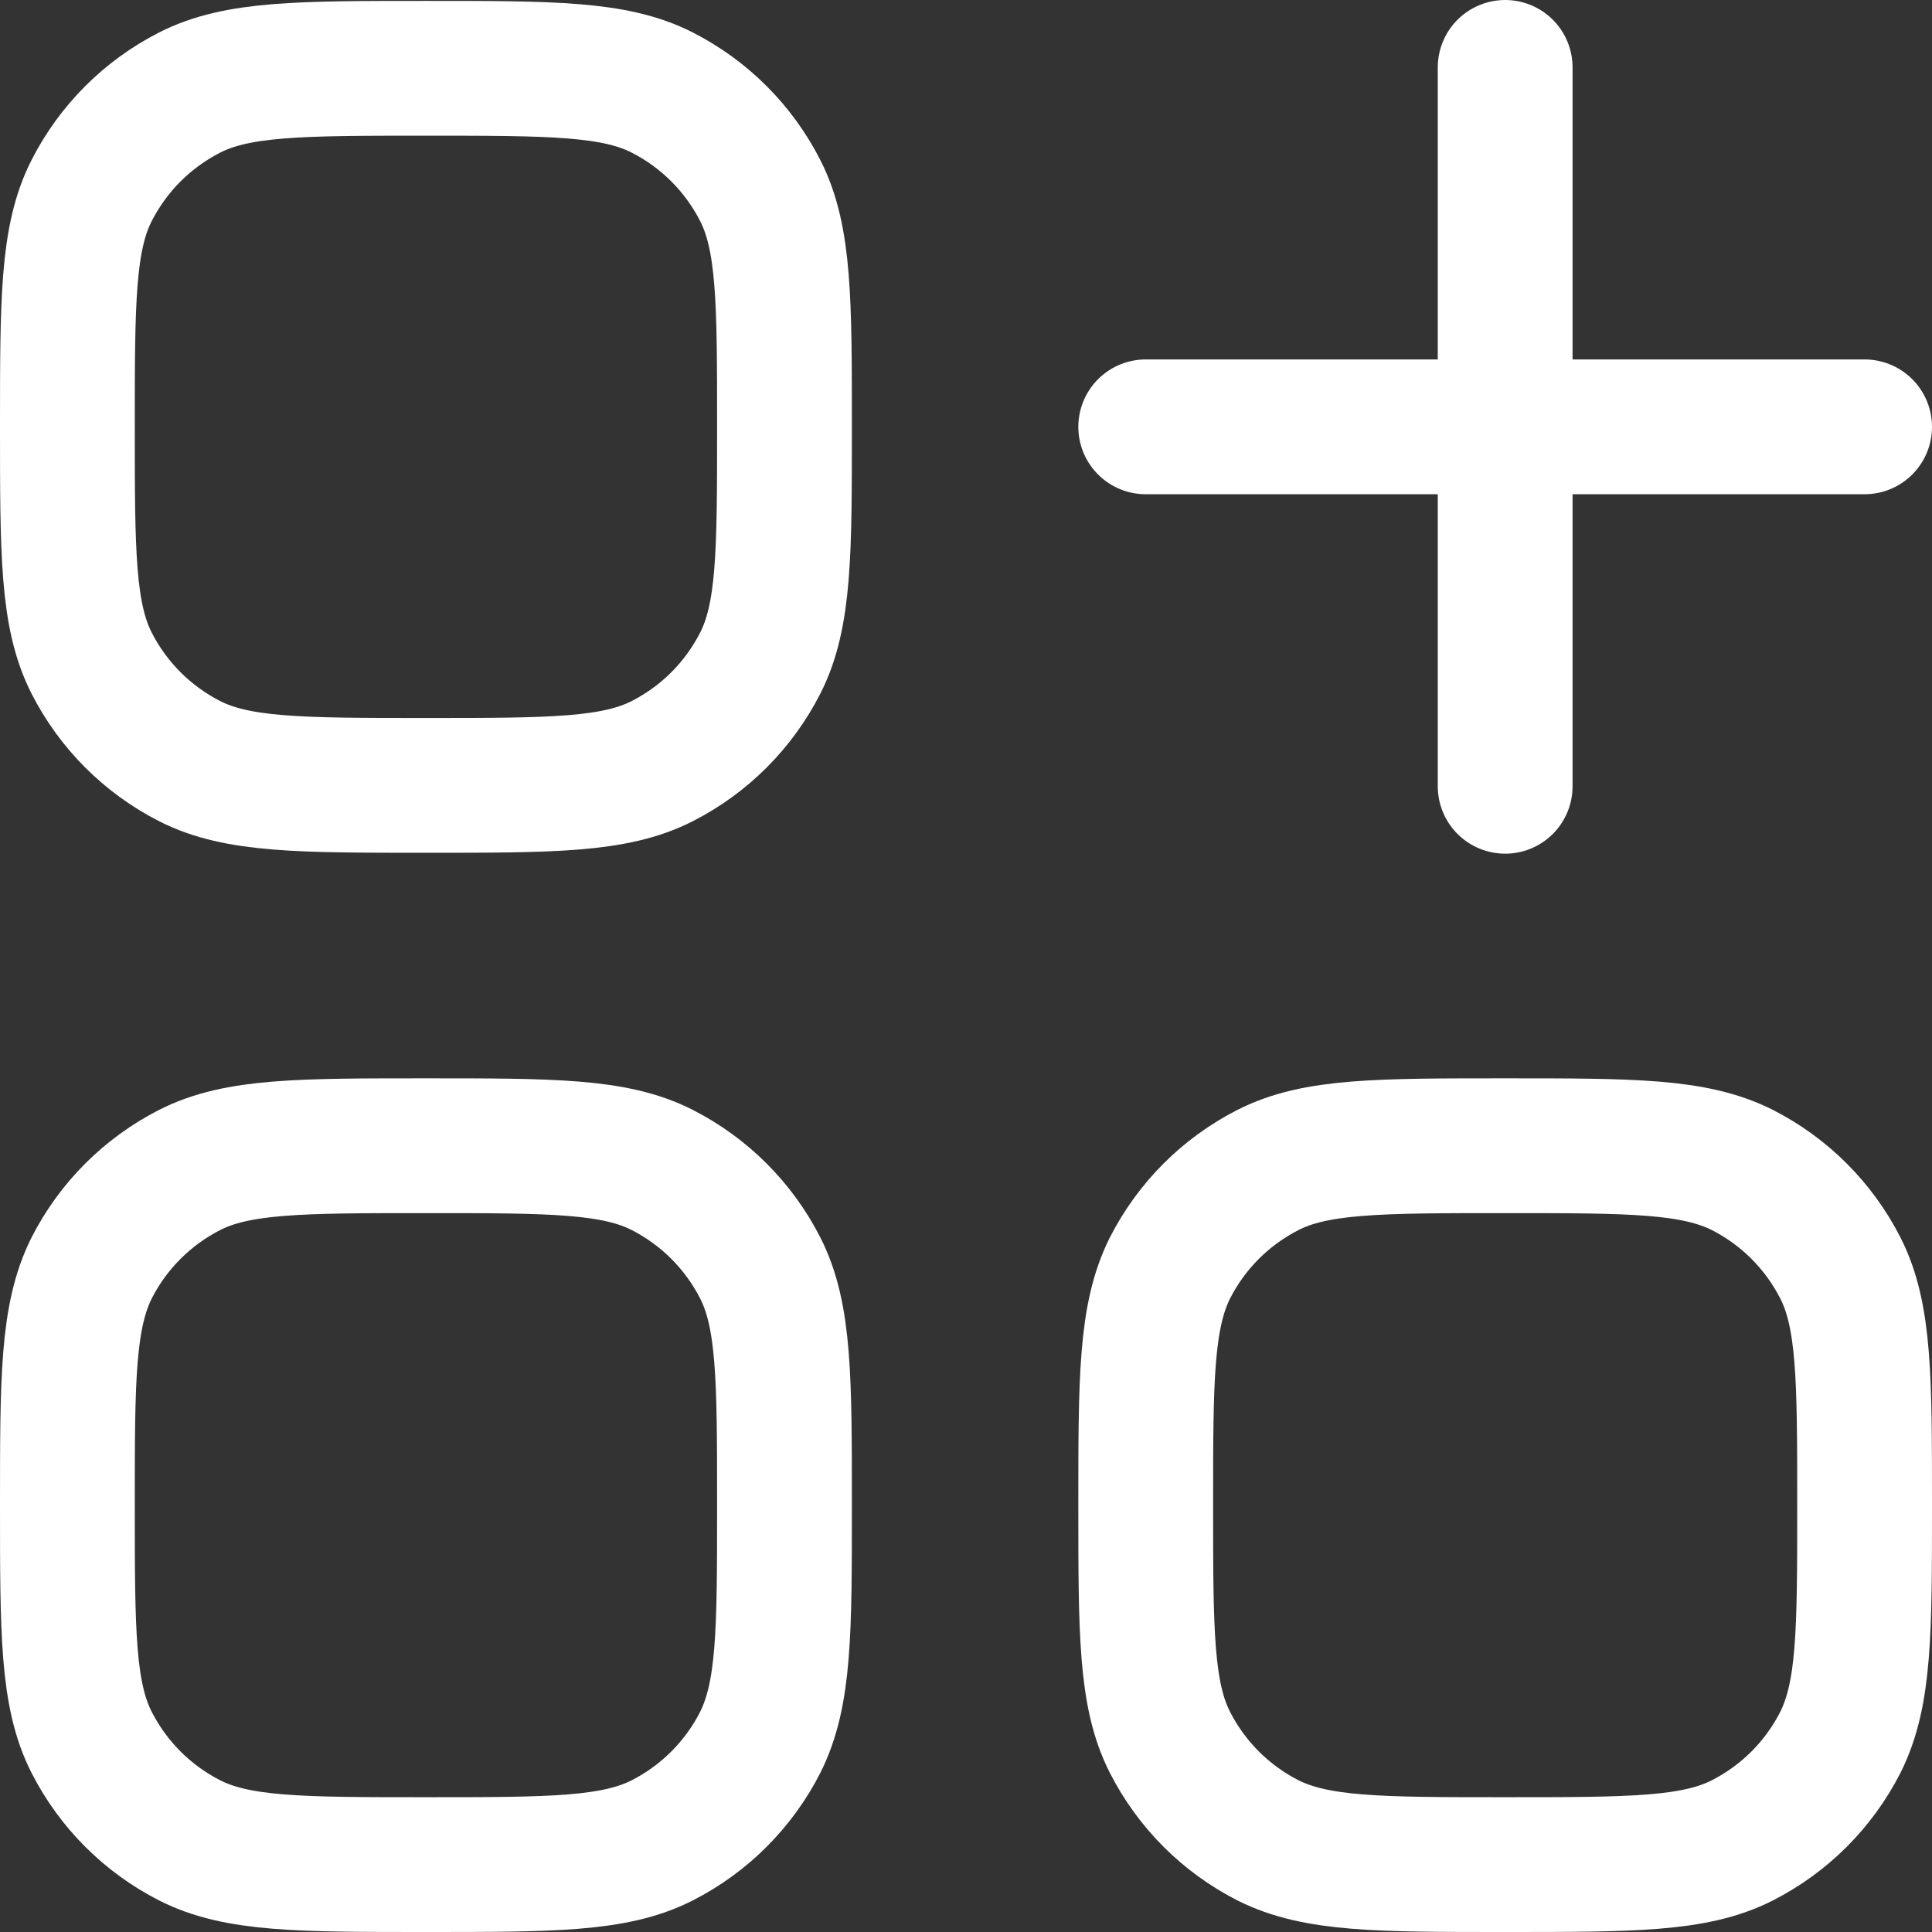 <?xml version="1.0" encoding="UTF-8"?>
<svg id="Layer_1" data-name="Layer 1" xmlns="http://www.w3.org/2000/svg" viewBox="0 0 21.5 21.5">
  <rect x="0" y="0" width="21.5" height="21.5" fill="#333333" stroke="none"/>
  <defs>
    <style>
      .cls-1, .cls-2 {
        fill: none;
        stroke: #fff;
        stroke-width: 1.5px;
      }

      .cls-2 {
        stroke-linecap: round;
        stroke-linejoin: round;
      }
    </style>
  </defs>
  <path class="cls-2" d="M16.75.75v8M20.75,4.75h-8"/>
  <path class="cls-1" d="M.75,4.75c0-1.4,0-2.1.27-2.63.24-.47.62-.85,1.09-1.09.53-.27,1.23-.27,2.63-.27s2.1,0,2.63.27c.47.24.85.62,1.09,1.09.27.53.27,1.23.27,2.63s0,2.1-.27,2.63c-.24.47-.62.85-1.09,1.09-.53.27-1.23.27-2.63.27s-2.1,0-2.63-.27c-.47-.24-.85-.62-1.09-1.09-.27-.53-.27-1.23-.27-2.63Z"/>
  <path class="cls-1" d="M.75,16.75c0-1.4,0-2.1.27-2.64.24-.47.62-.85,1.09-1.09.53-.27,1.23-.27,2.63-.27s2.1,0,2.63.27c.47.24.85.62,1.09,1.09.27.53.27,1.23.27,2.64s0,2.1-.27,2.64c-.24.47-.62.85-1.09,1.09-.53.27-1.23.27-2.63.27s-2.1,0-2.63-.27c-.47-.24-.85-.62-1.09-1.09-.27-.53-.27-1.23-.27-2.64Z"/>
  <path class="cls-1" d="M12.75,16.75c0-1.4,0-2.1.27-2.64.24-.47.62-.85,1.09-1.09.53-.27,1.23-.27,2.64-.27s2.1,0,2.64.27c.47.24.85.62,1.09,1.09.27.53.27,1.23.27,2.64s0,2.1-.27,2.64c-.24.47-.62.85-1.09,1.09-.53.27-1.23.27-2.64.27s-2.1,0-2.64-.27c-.47-.24-.85-.62-1.09-1.09-.27-.53-.27-1.23-.27-2.64Z"/>
</svg>